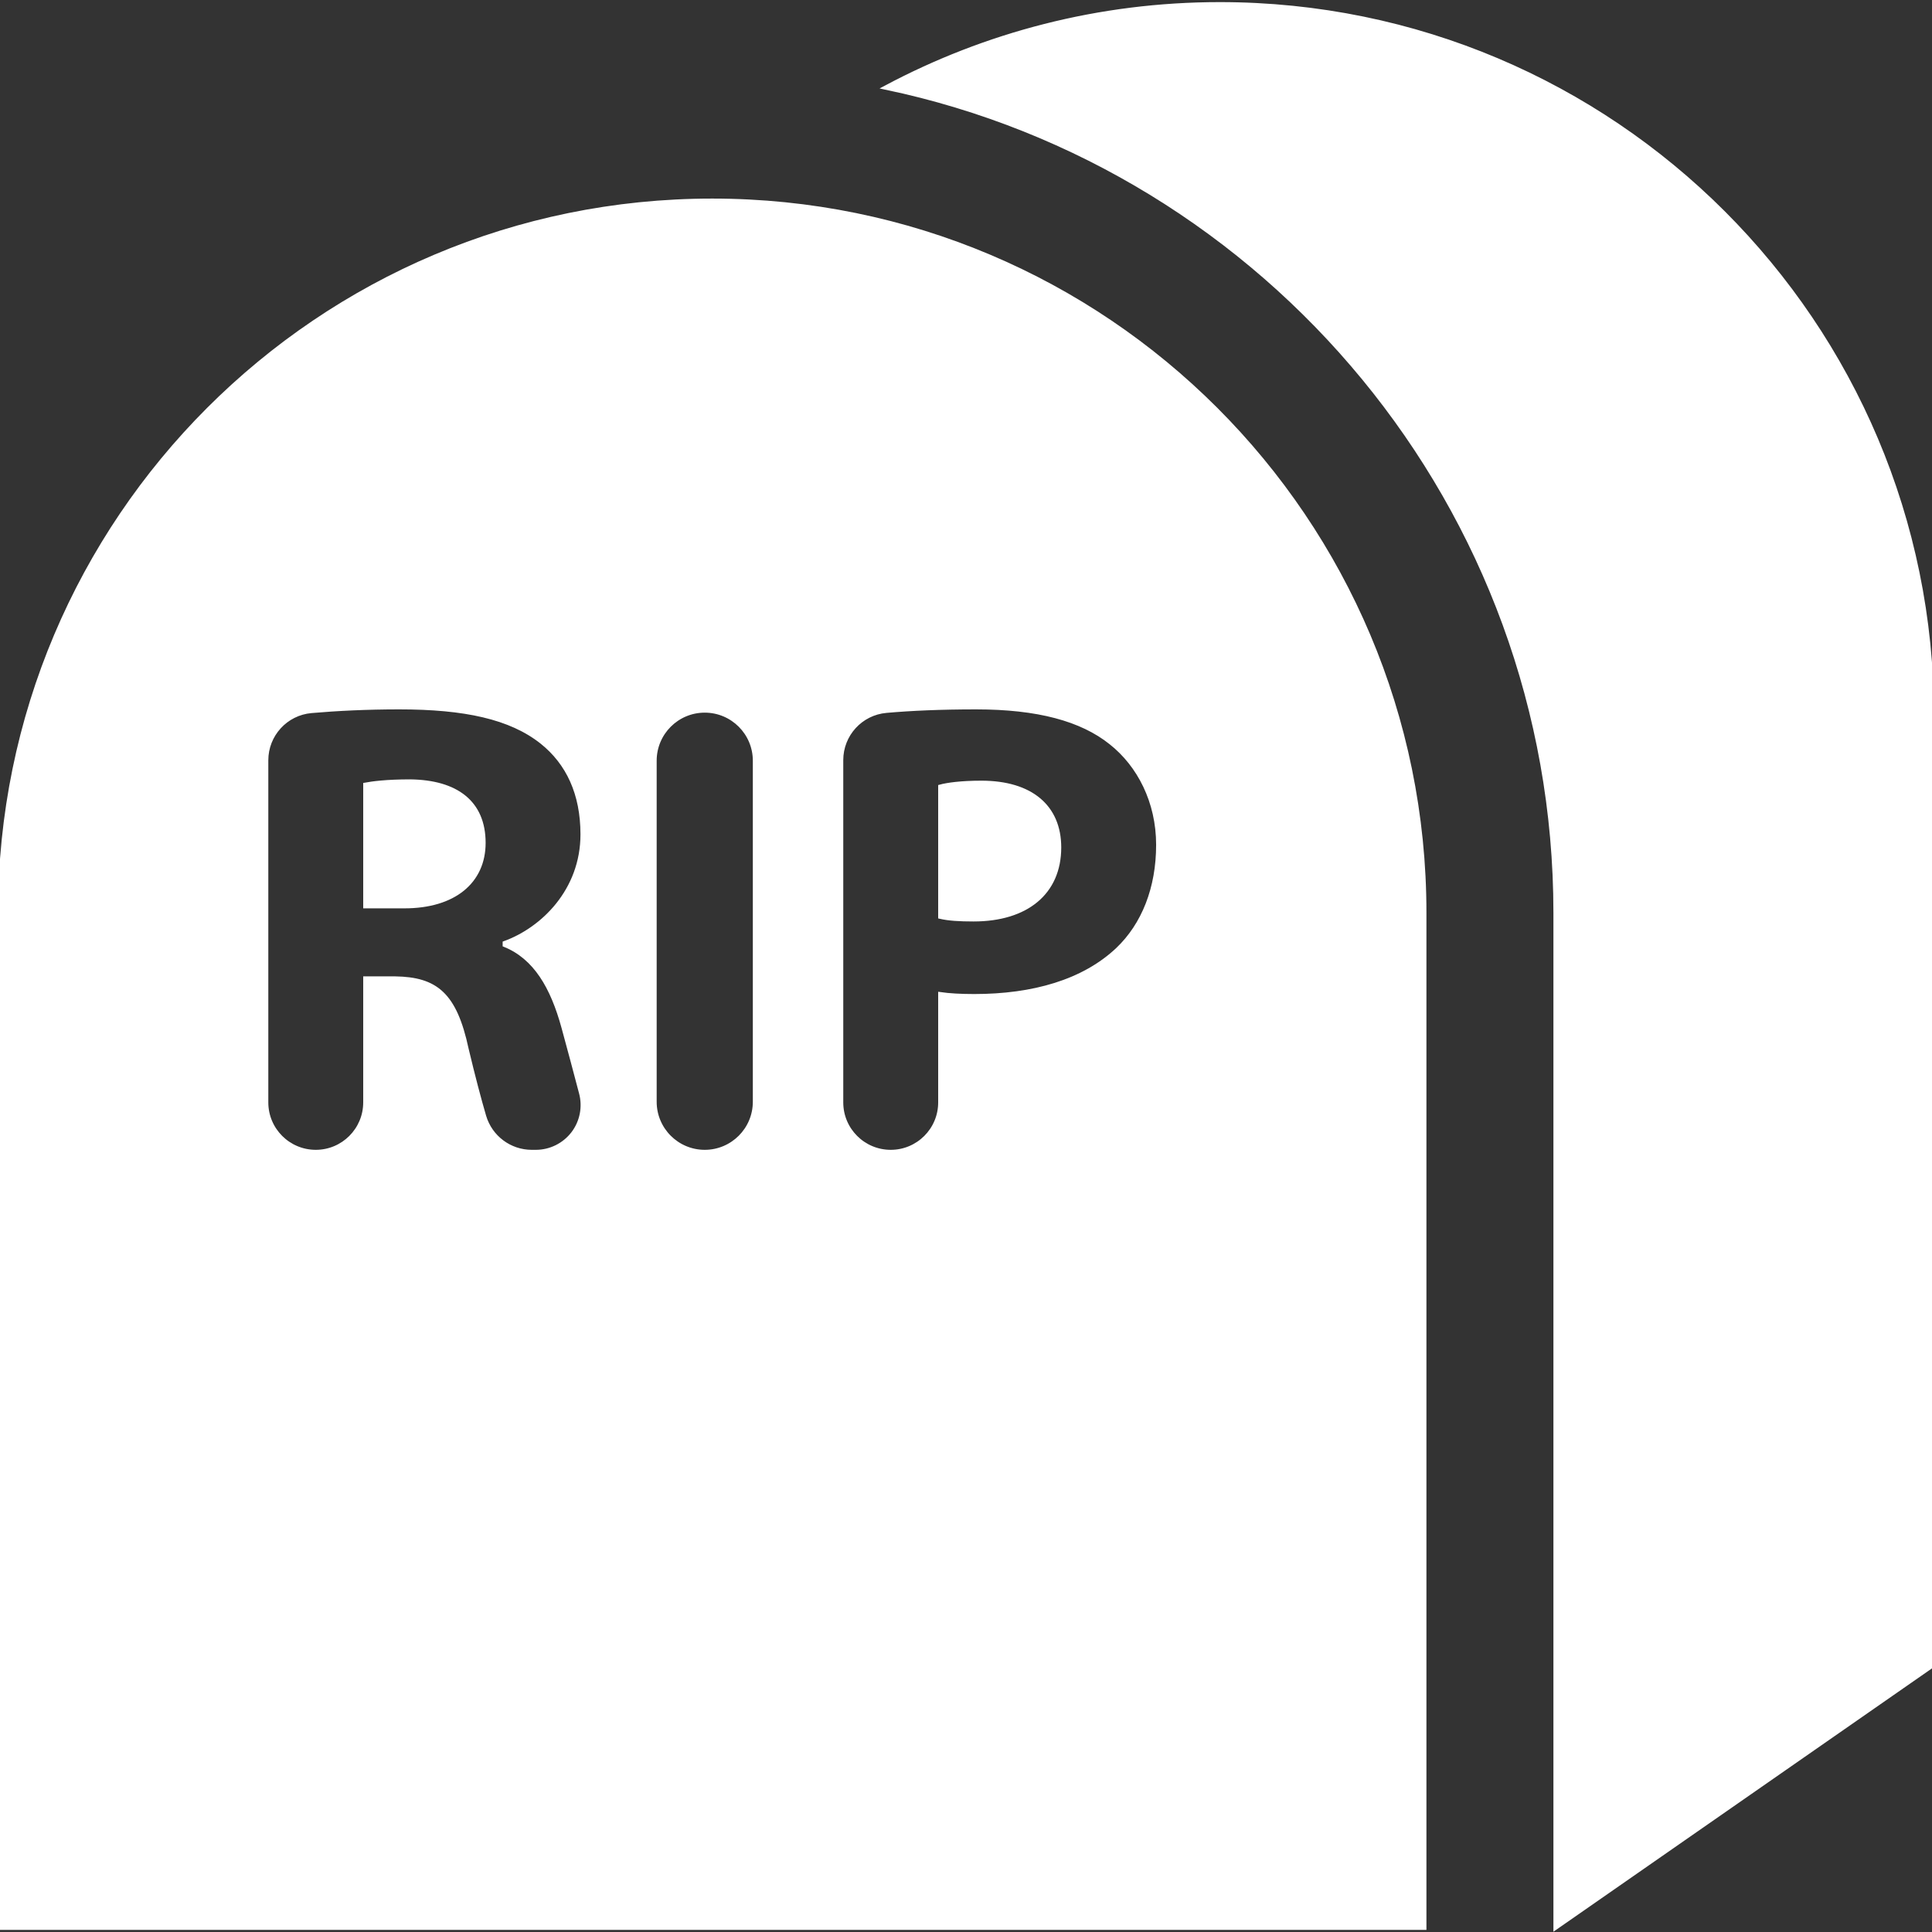 <!DOCTYPE svg PUBLIC "-//W3C//DTD SVG 1.1//EN" "http://www.w3.org/Graphics/SVG/1.1/DTD/svg11.dtd">
<!-- Uploaded to: SVG Repo, www.svgrepo.com, Transformed by: SVG Repo Mixer Tools -->
<svg fill="#ffffff" height="800px" width="800px" version="1.1" id="Capa_1" xmlns="http://www.w3.org/2000/svg" xmlns:xlink="http://www.w3.org/1999/xlink" viewBox="0 0 484.853 484.853" xml:space="preserve" stroke="#ffffff">
<rect x="0" y="0" width="484.853" height="484.853" fill="#333333" stroke="none"/>
<g id="SVGRepo_bgCarrier" stroke-width="0"/>
<g id="SVGRepo_tracerCarrier" stroke-linecap="round" stroke-linejoin="round"/>
<g id="SVGRepo_iconCarrier"> <g id="XMLID_123_"> <path id="XMLID_131_" d="M102.984,196.089c-6.084,0-9.539,0.49-11.334,0.819v30.55h9.858c12.465,0,19.865-6.242,19.865-15.929 C121.374,201.344,114.479,196.249,102.984,196.089z"/> <path id="XMLID_130_" d="M246.282,196.418c-5.077,0-8.539,0.49-10.338,0.977v32.696c2.131,0.49,4.753,0.66,8.377,0.66 c13.308,0,21.508-6.742,21.508-18.074C265.829,202.494,258.768,196.418,246.282,196.418z"/> <path id="XMLID_129_" d="M306.117,1.029c-30.336,0-58.905,7.615-83.93,20.961c95.901,20.104,168.158,105.299,168.158,207.082 v254.753l94.508-65.743V179.764C484.853,81.055,404.821,1.029,306.117,1.029z"/> <path id="XMLID_124_" d="M178.742,50.334C80.032,50.334,0,130.362,0,229.072v254.753h127.374h230.103V229.072 C357.477,130.362,277.447,50.334,178.742,50.334z M141.408,257.85c1.508,5.432,3.015,11.234,4.395,16.412 c0.951,3.522,0.21,7.295-2.001,10.191c-2.233,2.897-5.67,4.605-9.328,4.605h-1.029c-5.504,0-10.354-3.618-11.927-8.906 c-1.28-4.358-2.775-10.042-4.409-16.887c-2.953-13.795-7.742-17.574-17.914-17.734H91.65v31.131 c0,6.845-5.555,12.396-12.404,12.396c-6.855,0-12.411-5.552-12.411-12.396v-85.857c0-6.418,4.896-11.787,11.299-12.349 c6.484-0.569,14.031-0.931,22.054-0.931c16.42,0,27.932,2.464,35.796,8.706c6.579,5.255,10.19,12.979,10.19,23.16 c0,14.125-10.014,23.82-19.532,27.263v0.498C134.344,240.276,138.617,247.666,141.408,257.85z M189.43,276.493 c0,6.943-5.635,12.566-12.566,12.566c-6.938,0-12.566-5.623-12.566-12.566V190.91c0-6.939,5.628-12.565,12.566-12.565 c6.932,0,12.566,5.626,12.566,12.565V276.493z M280.451,238.3c-8.552,8.051-21.2,11.662-35.966,11.662 c-3.294,0-6.265-0.16-8.541-0.49v27.191c0,6.845-5.553,12.396-12.409,12.396c-6.855,0-12.41-5.552-12.41-12.396V190.76 c0-6.422,4.902-11.79,11.307-12.35c6.163-0.548,13.588-0.884,22.529-0.884c15.445,0,26.454,2.953,33.835,8.866 c7.065,5.586,11.845,14.785,11.845,25.627C290.641,222.862,287.018,232.057,280.451,238.3z"/> </g> </g>
</svg>